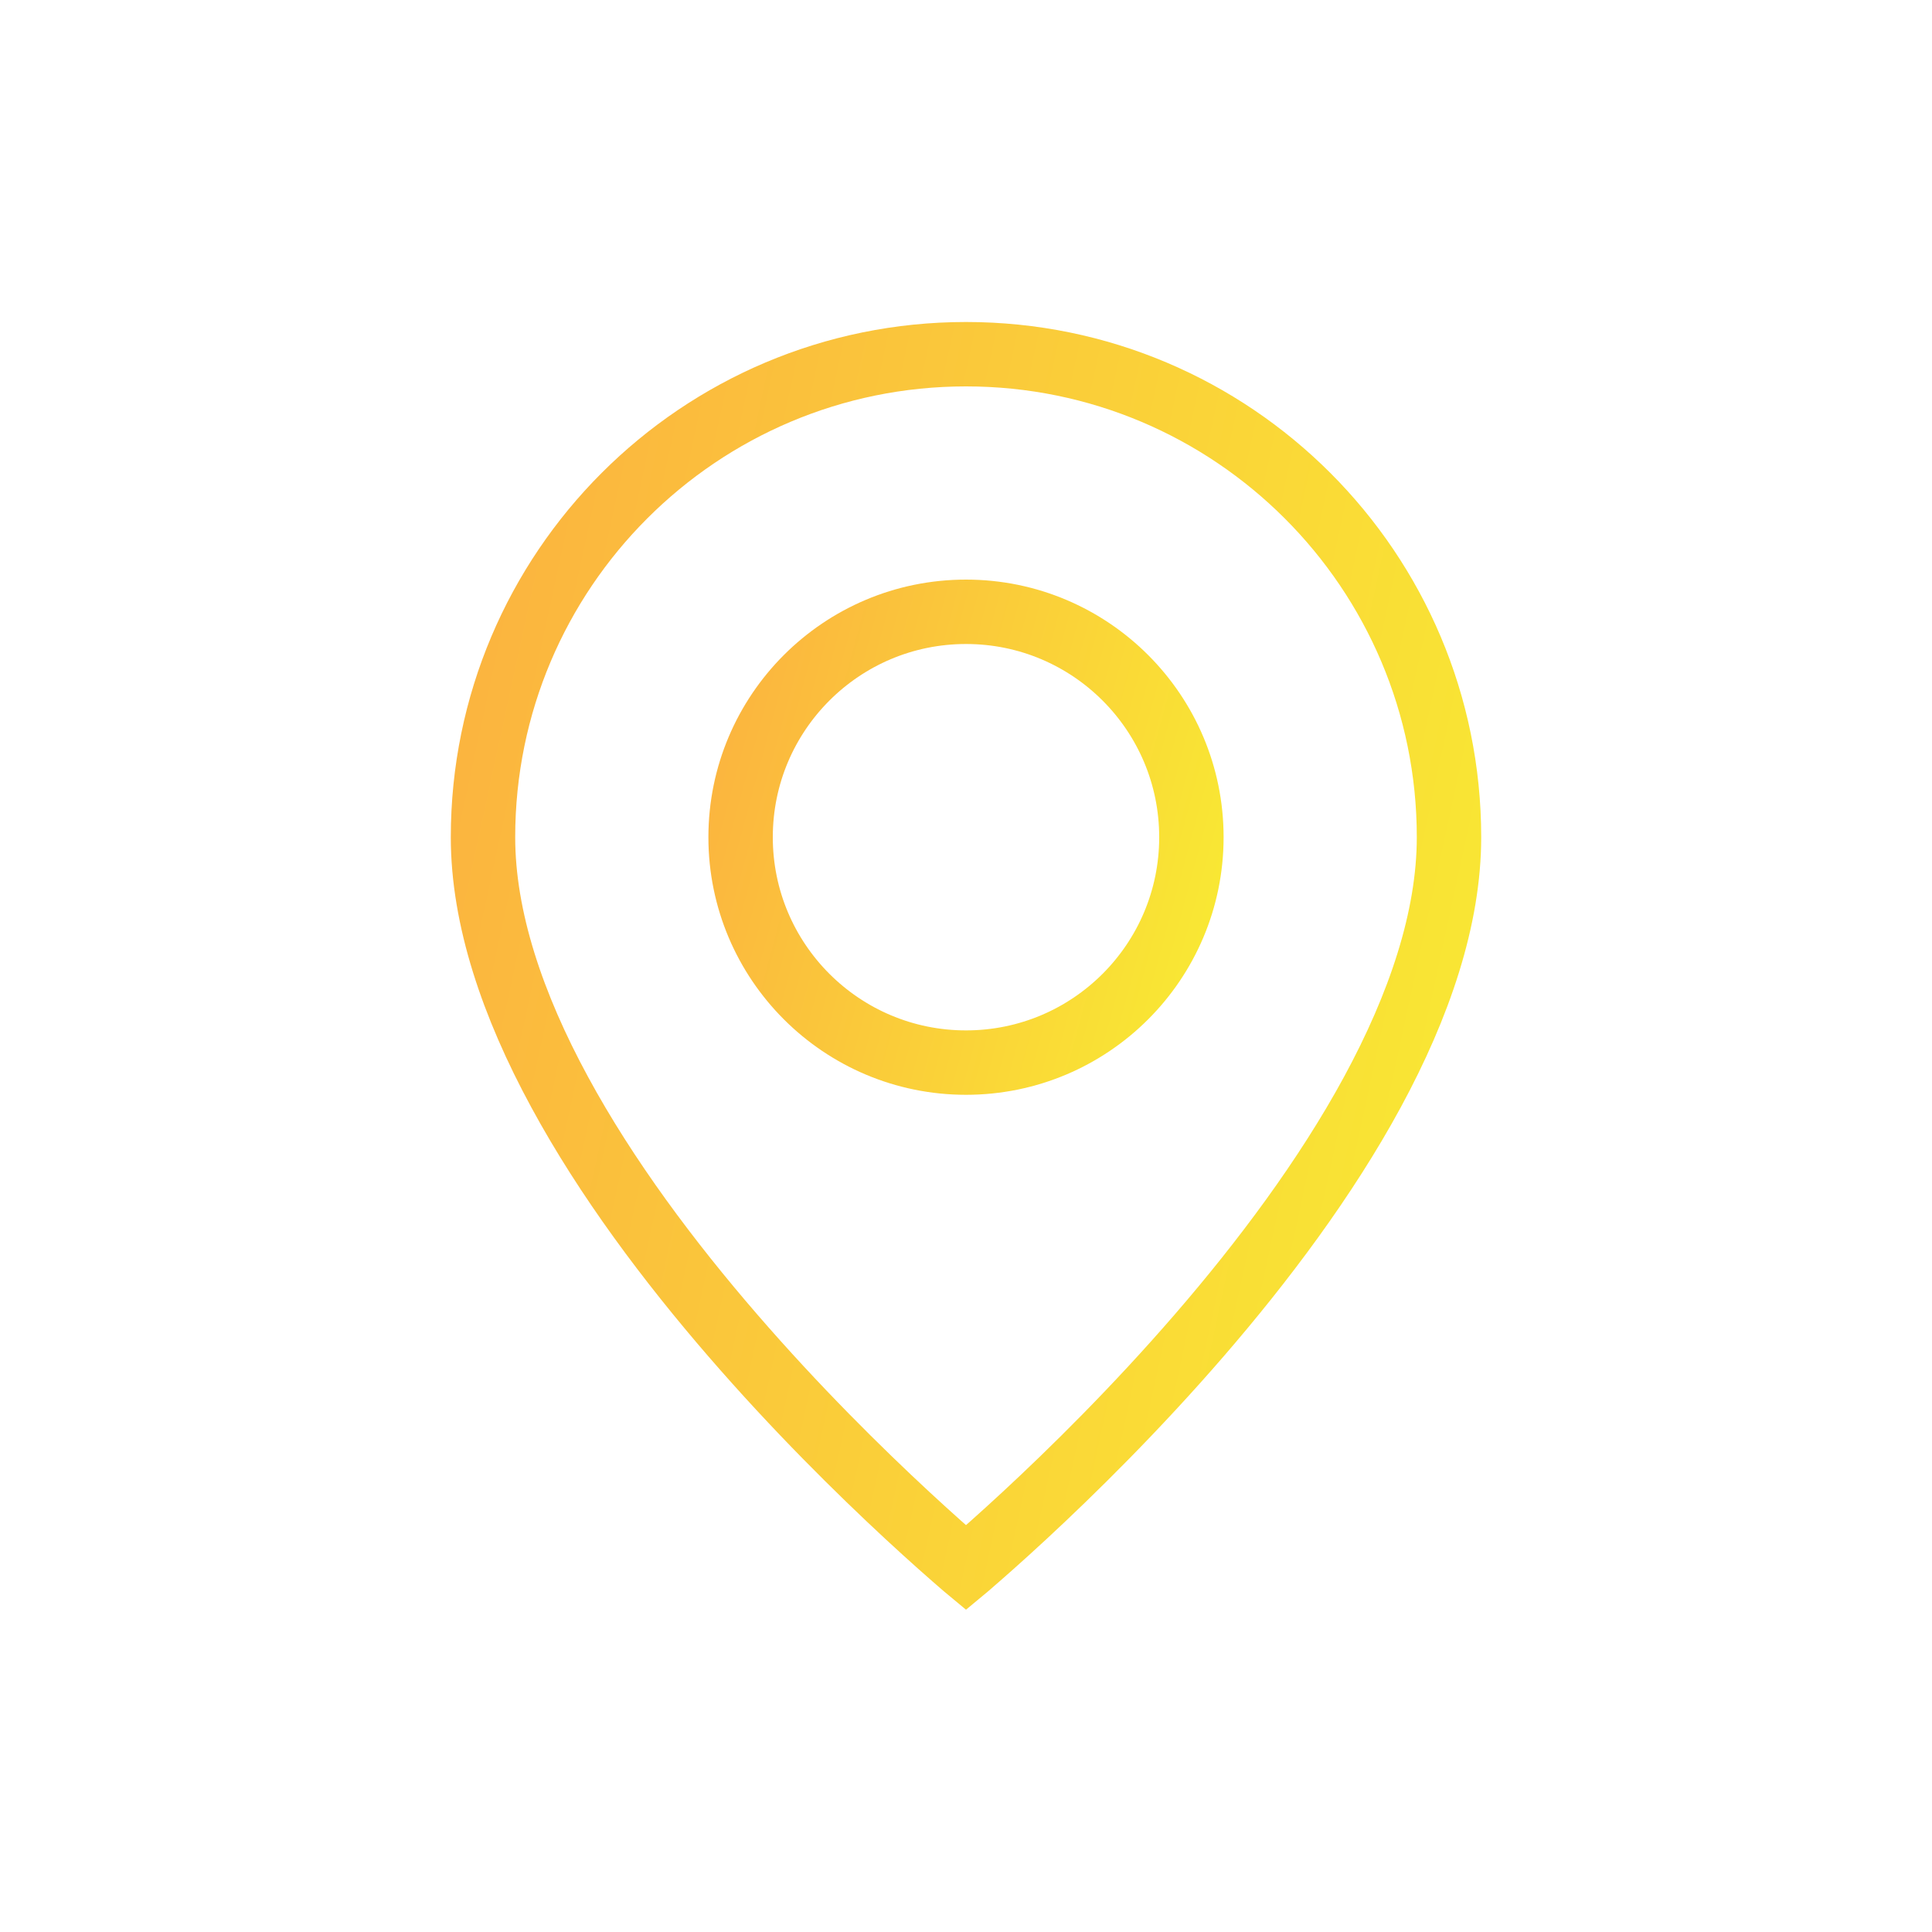 <?xml version="1.0" encoding="UTF-8"?> <svg xmlns="http://www.w3.org/2000/svg" width="30" height="30" viewBox="0 0 30 30" fill="none"> <path d="M22.5 13C22.5 14.259 22.04 15.612 21.311 16.957C20.584 18.297 19.608 19.595 18.622 20.735C17.637 21.874 16.651 22.845 15.91 23.532C15.54 23.875 15.232 24.146 15.017 24.331C15.011 24.336 15.006 24.341 15 24.346C14.994 24.341 14.989 24.336 14.983 24.331C14.768 24.146 14.46 23.875 14.09 23.532C13.349 22.845 12.363 21.874 11.378 20.735C10.392 19.595 9.416 18.297 8.69 16.957C7.96 15.612 7.5 14.259 7.5 13C7.5 8.858 10.858 5.5 15 5.5C19.142 5.5 22.5 8.858 22.5 13Z" stroke="url(#paint0_linear_806_112)"></path> <circle cx="15" cy="13" r="3.5" stroke="url(#paint1_linear_806_112)"></circle> <defs> <linearGradient id="paint0_linear_806_112" x1="7" y1="5" x2="26.421" y2="9.207" gradientUnits="userSpaceOnUse"> <stop stop-color="#FBB040"></stop> <stop offset="1" stop-color="#F9ED32"></stop> </linearGradient> <linearGradient id="paint1_linear_806_112" x1="11" y1="9" x2="20.472" y2="11.565" gradientUnits="userSpaceOnUse"> <stop stop-color="#FBB040"></stop> <stop offset="1" stop-color="#F9ED32"></stop> </linearGradient> </defs> </svg> 